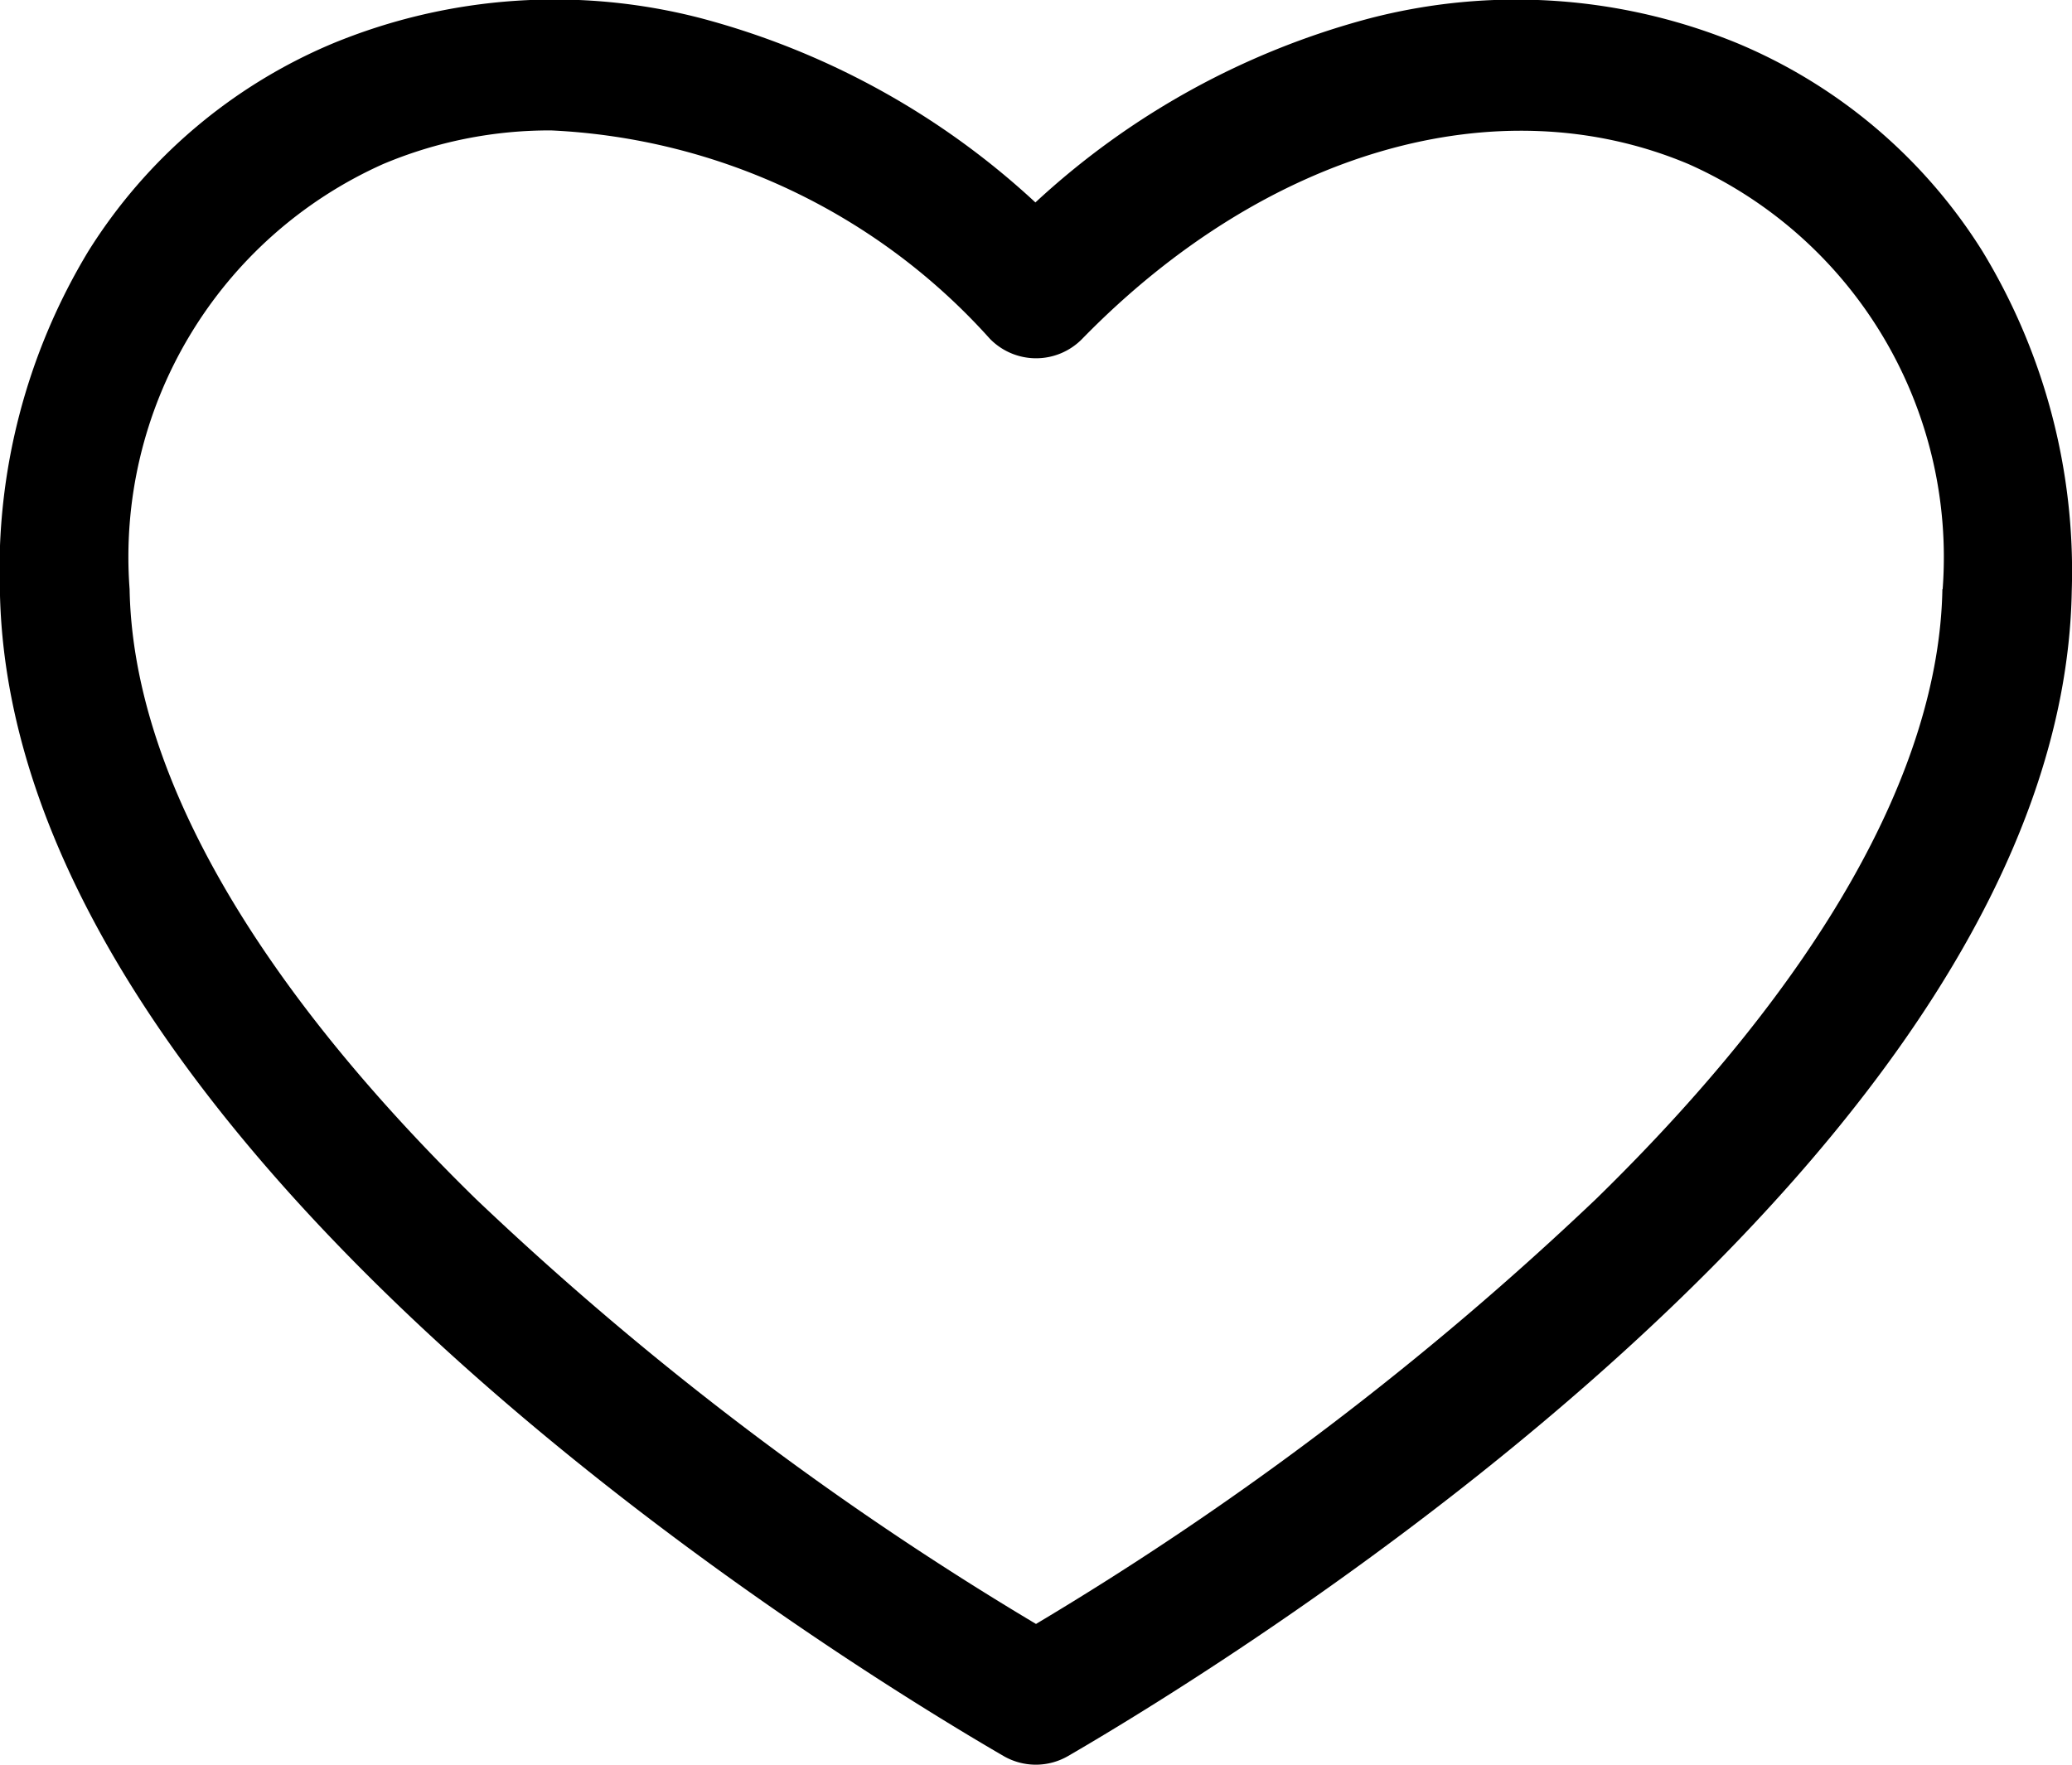 <svg xmlns="http://www.w3.org/2000/svg" width="24.652" height="21" viewBox="0 0 24.652 21">
  <g id="Group_161388" data-name="Group 161388" transform="translate(-0.001 -39.469)">
    <path id="Path_17808" data-name="Path 17808" d="M23.587,42.458a6.308,6.308,0,0,0-2.9-2.468,6.923,6.923,0,0,0-4.4-.3,9.382,9.382,0,0,0-3.967,2.188,9.382,9.382,0,0,0-3.967-2.189,6.92,6.92,0,0,0-4.4.3,6.308,6.308,0,0,0-2.9,2.468A7.329,7.329,0,0,0,0,46.508c.121,6.658,9.967,12.711,11.94,13.857a.766.766,0,0,0,.77,0c1.973-1.146,11.82-7.2,11.94-13.859A7.329,7.329,0,0,0,23.587,42.458Zm-.476,4.021c-.039,2.153-1.463,4.662-4.12,7.257a37.656,37.656,0,0,1-6.664,5.058,37.631,37.631,0,0,1-6.664-5.057c-2.657-2.6-4.081-5.1-4.12-7.257A5.121,5.121,0,0,1,4.56,41.421a5.1,5.1,0,0,1,2-.4A7.477,7.477,0,0,1,11.778,43.5a.767.767,0,0,0,1.1,0c2.186-2.239,4.952-3.034,7.218-2.076a5.12,5.12,0,0,1,3.018,5.058Z" transform="translate(0 0)"/>
  </g>
</svg>
